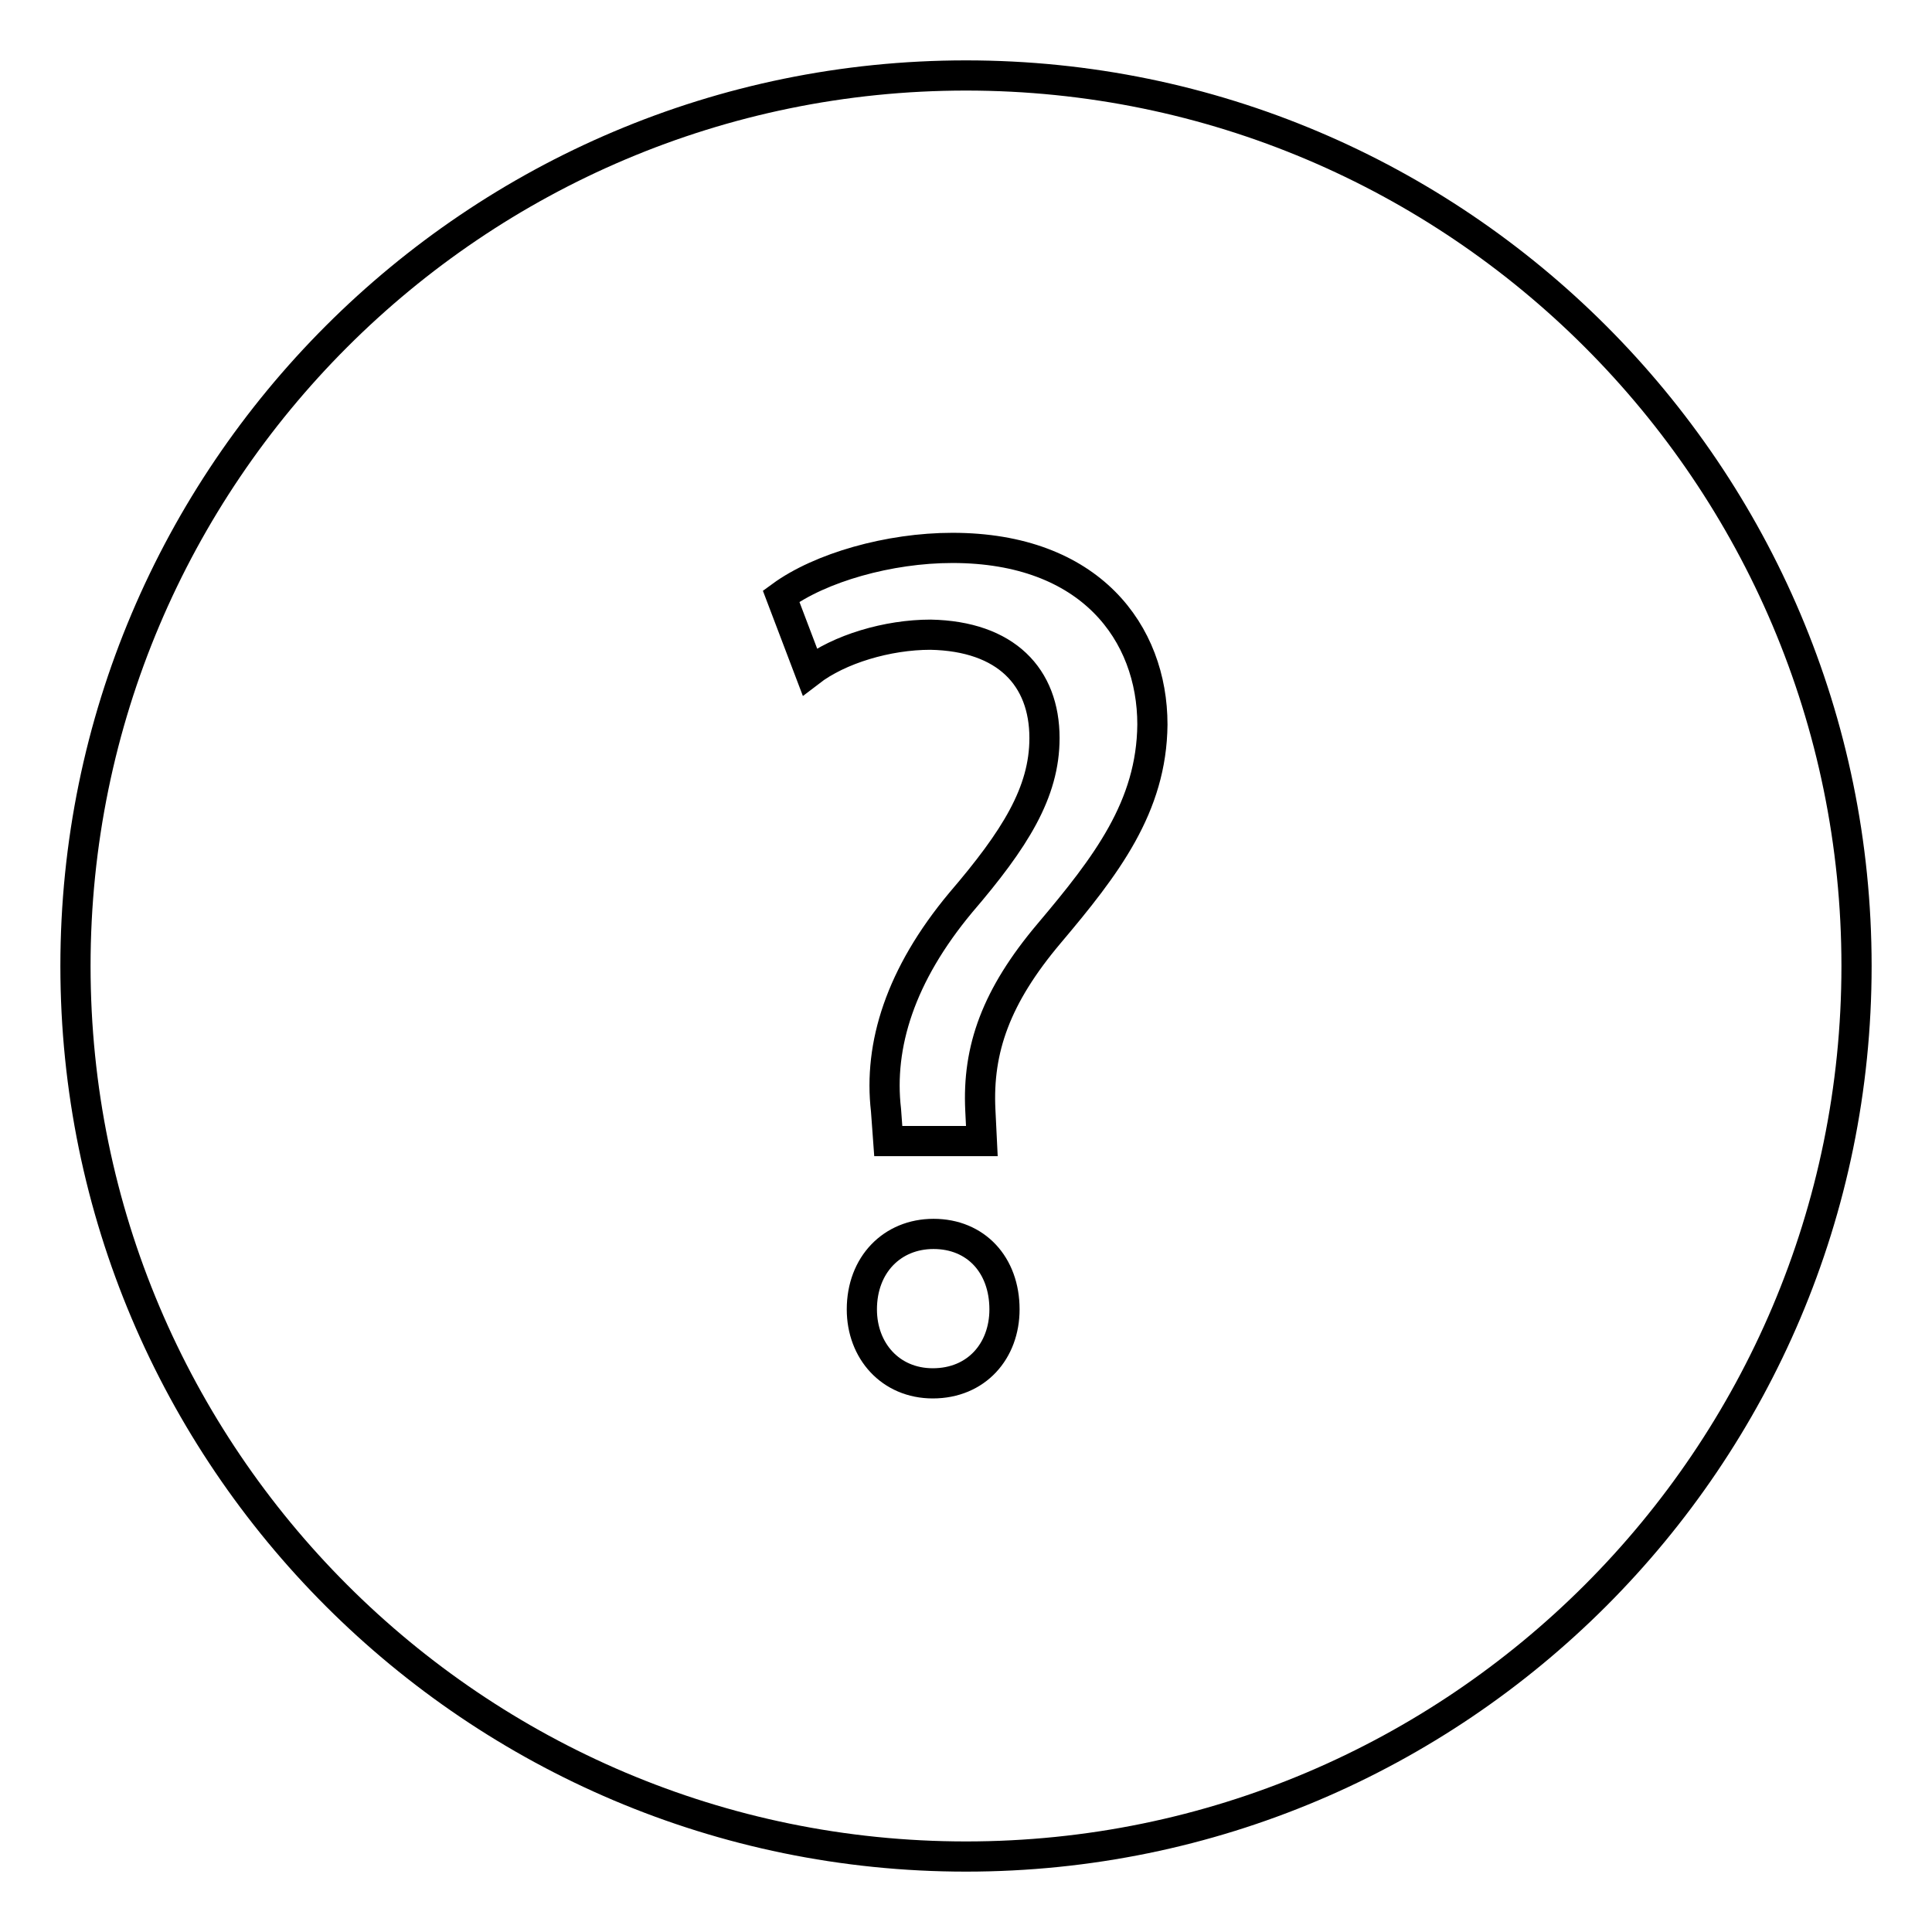 <?xml version="1.0" encoding="utf-8"?>
<!-- Svg Vector Icons : http://www.onlinewebfonts.com/icon -->
<!DOCTYPE svg PUBLIC "-//W3C//DTD SVG 1.1//EN" "http://www.w3.org/Graphics/SVG/1.1/DTD/svg11.dtd">
<svg version="1.1" xmlns="http://www.w3.org/2000/svg" xmlns:xlink="http://www.w3.org/1999/xlink" x="0px" y="0px" viewBox="0 0 256 256" enable-background="new 0 0 256 256" xml:space="preserve">
<g> <path stroke-width="4" fill-opacity="0" stroke="#000000"  d="M128,10C62.9,10,10,62.9,10,128c0,65.1,52.9,118,118,118s118-52.9,118-118C246,62.9,193.1,10,128,10z  M123.6,183.3c-5.6,0-9.4-4.3-9.4-9.8c0-5.9,4-10,9.5-10c5.6,0,9.4,4.1,9.4,10C133.1,179,129.4,183.3,123.6,183.3z M139,123.7 c-7,8.3-9.5,15.3-9.1,23.4l0.2,4.1h-12.4l-0.3-4.1c-1-8.6,1.9-17.9,9.9-27.5c7.2-8.4,11.1-14.6,11.1-21.8c0-8.1-5.1-13.5-15.1-13.7 c-5.7,0-12.1,1.9-16,4.9l-3.8-10c5.2-3.8,14.3-6.4,22.7-6.4c18.3,0,26.5,11.3,26.5,23.4C152.6,106.9,146.6,114.7,139,123.7z"/></g>
</svg>